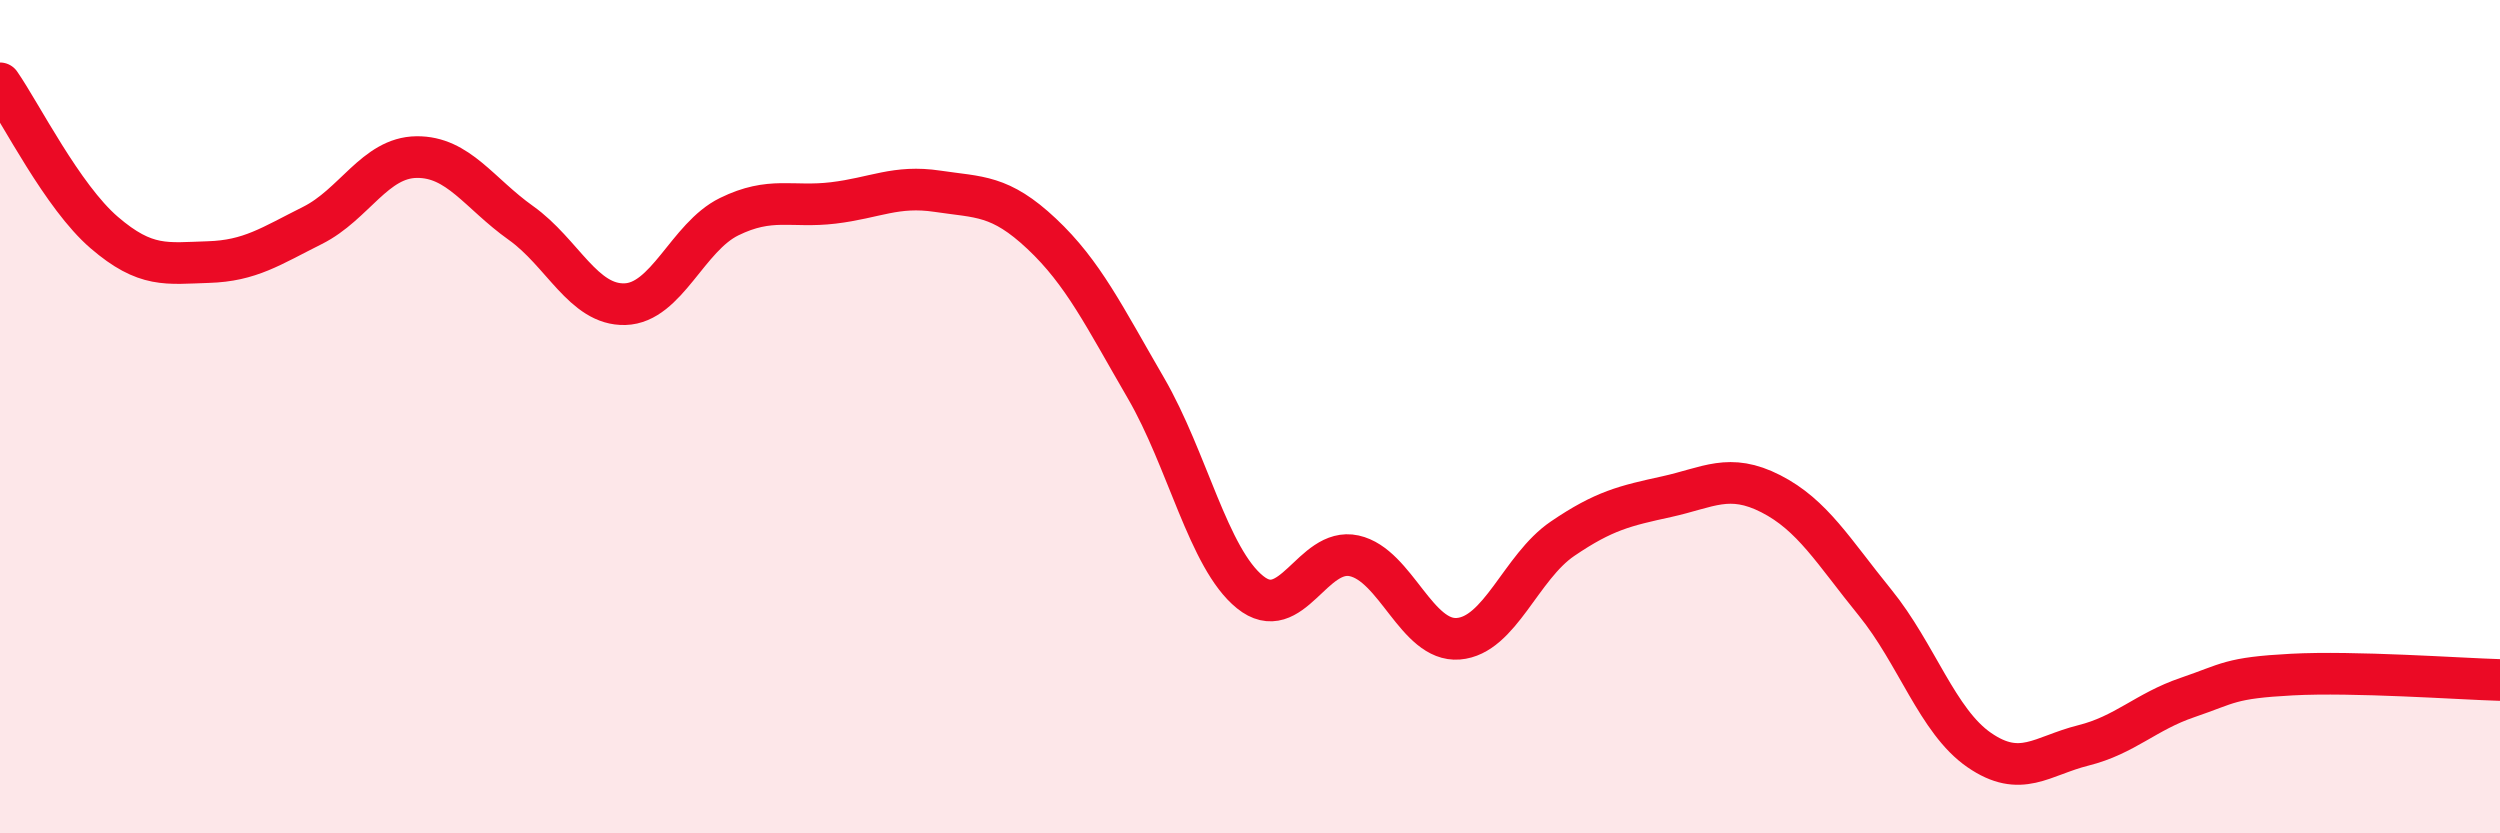 
    <svg width="60" height="20" viewBox="0 0 60 20" xmlns="http://www.w3.org/2000/svg">
      <path
        d="M 0,2 C 0.5,2.72 1.5,4.72 2.5,5.58 C 3.5,6.44 4,6.32 5,6.29 C 6,6.26 6.5,5.91 7.5,5.41 C 8.5,4.91 9,3.78 10,3.77 C 11,3.76 11.5,4.64 12.5,5.35 C 13.5,6.06 14,7.33 15,7.3 C 16,7.27 16.5,5.69 17.5,5.2 C 18.5,4.71 19,4.99 20,4.87 C 21,4.75 21.5,4.44 22.5,4.59 C 23.5,4.74 24,4.67 25,5.61 C 26,6.55 26.5,7.59 27.5,9.31 C 28.5,11.03 29,13.4 30,14.21 C 31,15.02 31.5,13.12 32.5,13.34 C 33.5,13.56 34,15.41 35,15.33 C 36,15.25 36.5,13.61 37.5,12.93 C 38.5,12.25 39,12.14 40,11.92 C 41,11.7 41.5,11.34 42.5,11.85 C 43.5,12.36 44,13.23 45,14.46 C 46,15.69 46.5,17.31 47.5,18 C 48.5,18.69 49,18.14 50,17.89 C 51,17.64 51.5,17.08 52.5,16.74 C 53.5,16.4 53.5,16.27 55,16.19 C 56.5,16.11 59,16.29 60,16.32L60 20L0 20Z"
        fill="#EB0A25"
        opacity="0.1"
        stroke-linecap="round"
        stroke-linejoin="round"
      />
      <path
        d="M 0,2 C 0.5,2.72 1.5,4.72 2.5,5.58 C 3.5,6.44 4,6.32 5,6.29 C 6,6.26 6.5,5.91 7.5,5.41 C 8.5,4.91 9,3.78 10,3.77 C 11,3.76 11.5,4.64 12.5,5.35 C 13.5,6.06 14,7.33 15,7.3 C 16,7.27 16.5,5.69 17.5,5.2 C 18.5,4.71 19,4.99 20,4.87 C 21,4.75 21.5,4.44 22.5,4.59 C 23.5,4.74 24,4.67 25,5.61 C 26,6.55 26.5,7.59 27.5,9.31 C 28.5,11.03 29,13.4 30,14.21 C 31,15.02 31.5,13.12 32.5,13.34 C 33.5,13.56 34,15.41 35,15.33 C 36,15.25 36.5,13.61 37.5,12.93 C 38.5,12.25 39,12.14 40,11.92 C 41,11.7 41.5,11.34 42.5,11.85 C 43.5,12.36 44,13.23 45,14.46 C 46,15.69 46.5,17.31 47.5,18 C 48.5,18.69 49,18.14 50,17.89 C 51,17.64 51.5,17.08 52.5,16.74 C 53.5,16.4 53.5,16.27 55,16.19 C 56.5,16.11 59,16.29 60,16.32"
        stroke="#EB0A25"
        stroke-width="1"
        fill="none"
        stroke-linecap="round"
        stroke-linejoin="round"
      />
    </svg>
  